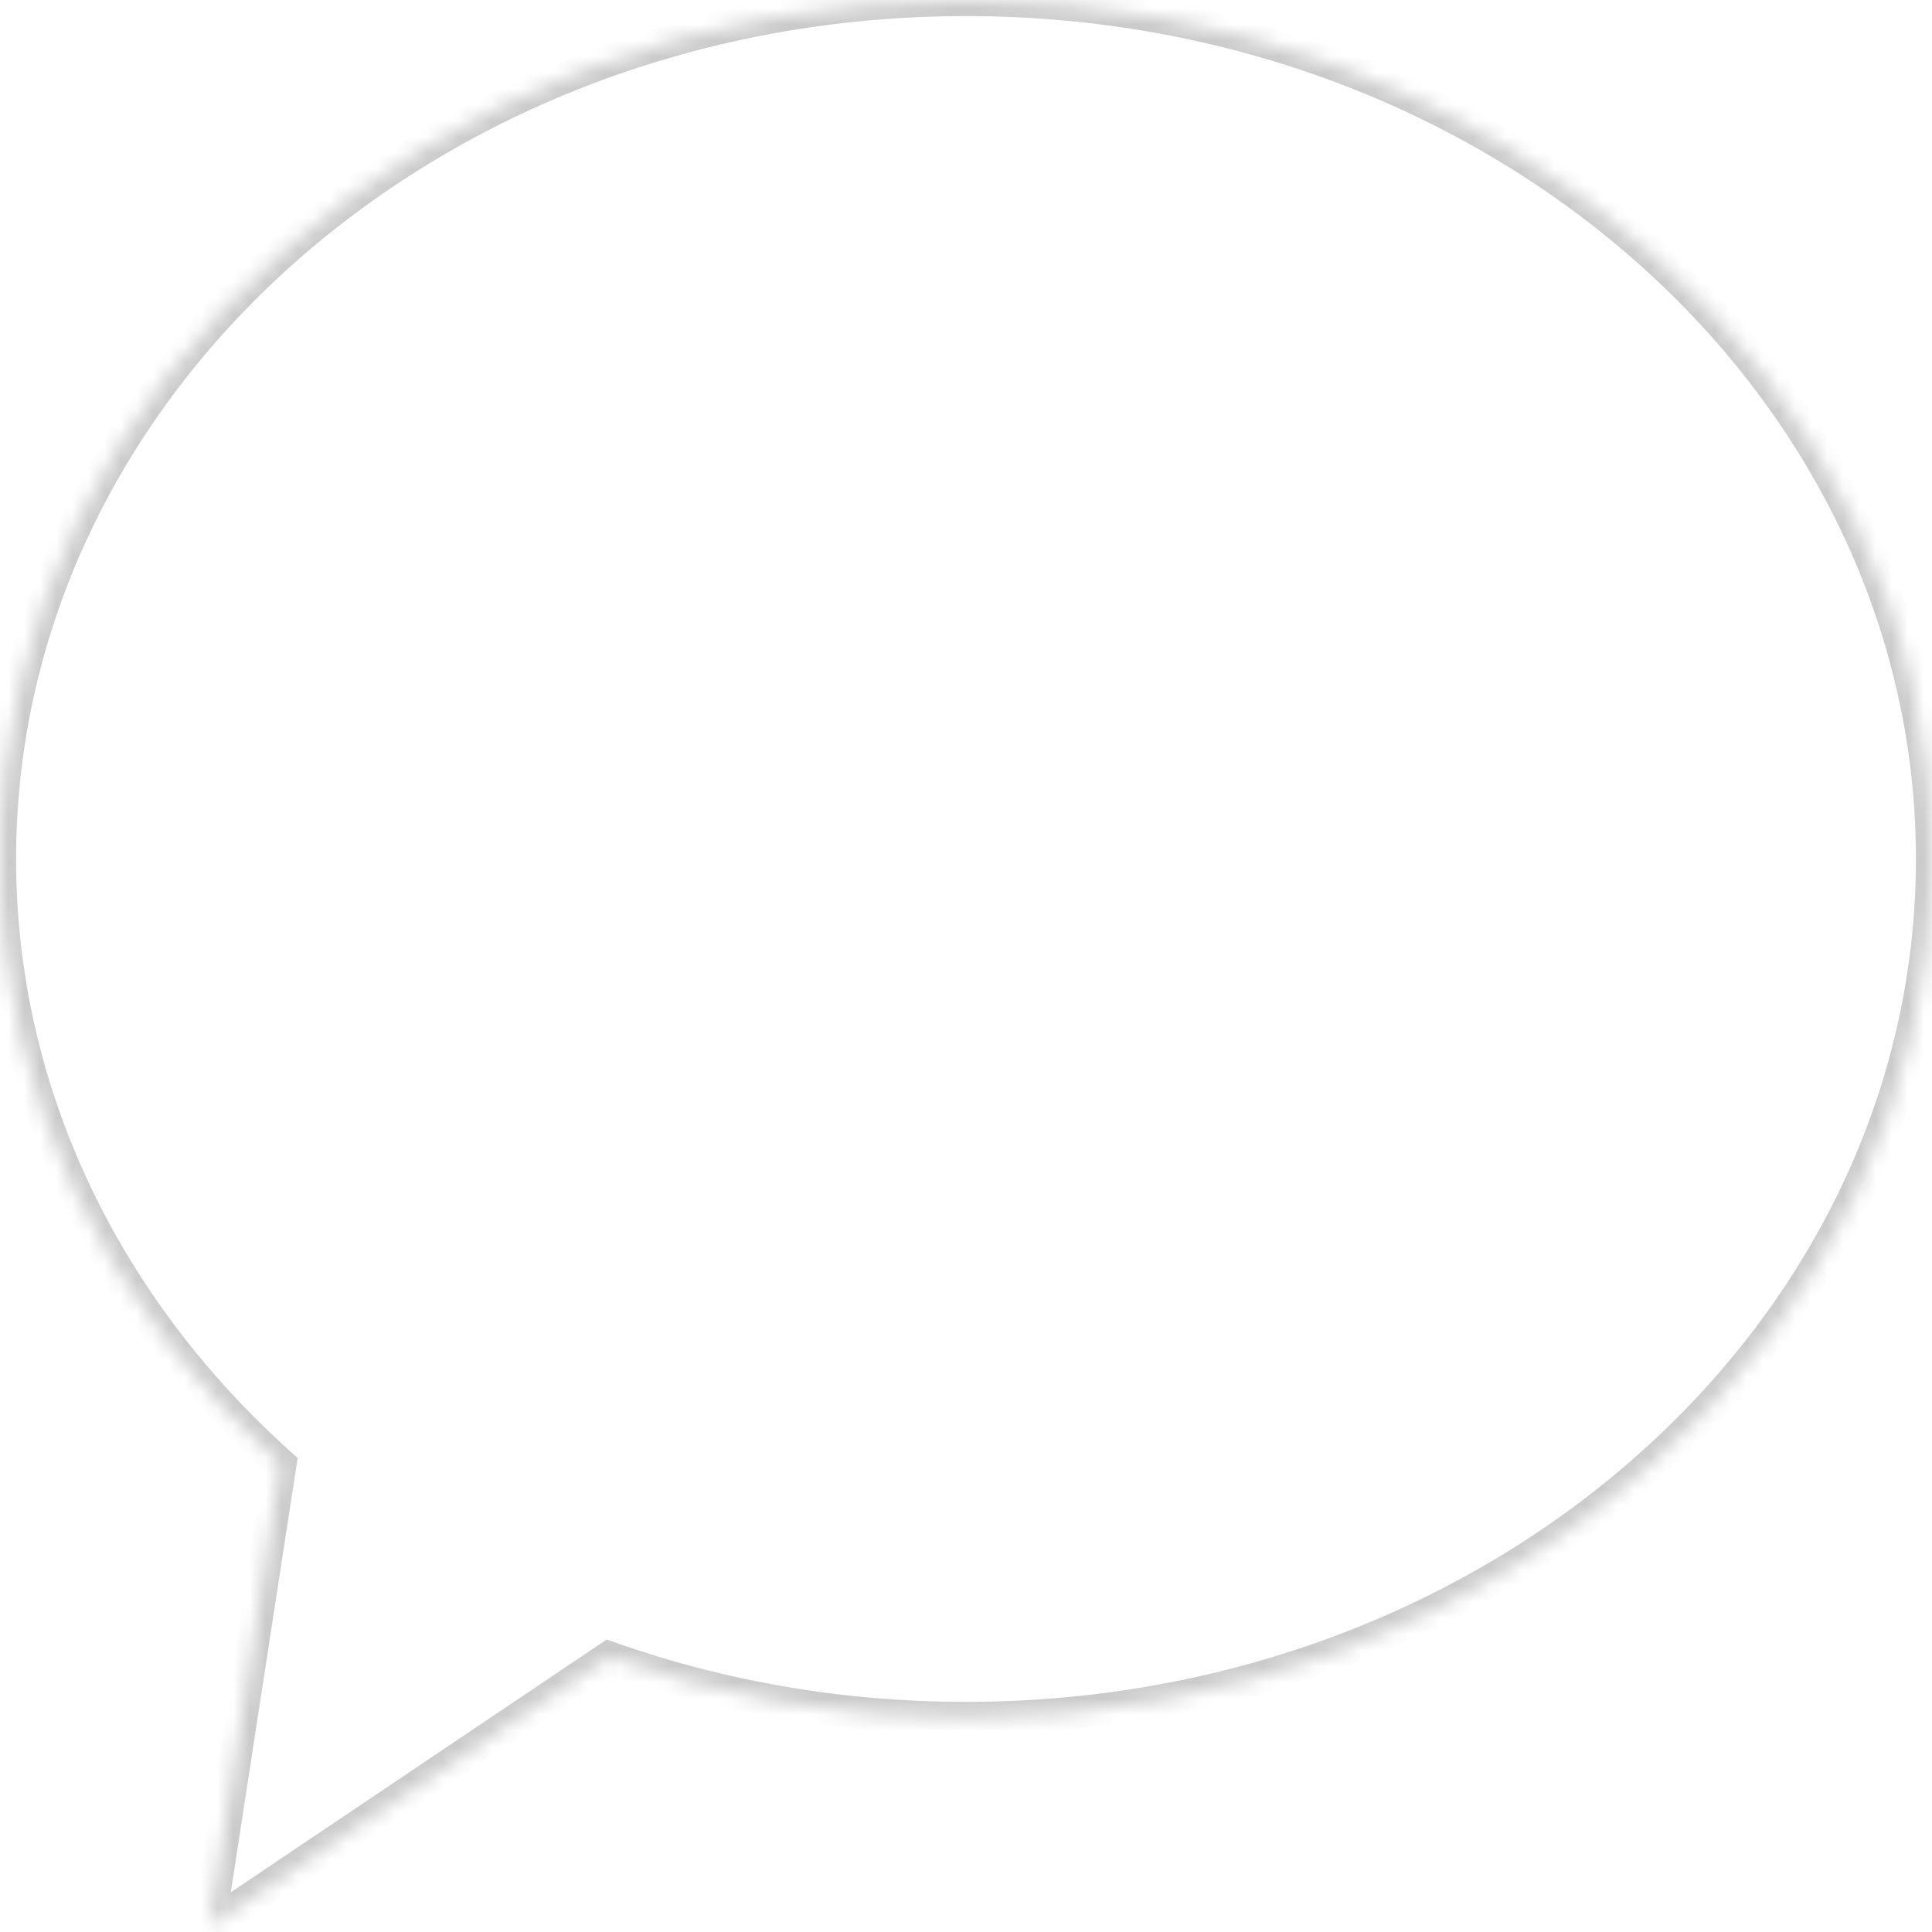 <svg width="120" height="120" fill="none" xmlns="http://www.w3.org/2000/svg"><mask id="a" fill="#fff"><path fill-rule="evenodd" clip-rule="evenodd" d="M17.417 90.94C6.651 81.296 0 68.015 0 53.353 0 23.887 26.863 0 60 0s60 23.887 60 53.353-26.863 53.353-60 53.353c-7.834 0-15.316-1.334-22.176-3.762L13 119.636l4.417-28.696z"/></mask><path d="M17.417 90.94l.667-.745.404.362-.083.535-.988-.152zm20.407 12.004l-.558-.83.417-.281.474.168-.333.943zM13 119.636l.558.83-1.893 1.273.347-2.255.988.152zM1 53.353C1 67.7 7.506 80.72 18.084 90.195l-1.334 1.49C5.796 81.873-1 68.33-1 53.353h2zM60 1C27.302 1 1 24.547 1 53.353h-2C-1 23.228 26.424-1 60-1v2zm59 52.353C119 24.547 92.698 1 60 1v-2c33.576 0 61 24.228 61 54.353h-2zm-59 52.353c32.698 0 59-23.546 59-52.353h2c0 30.126-27.424 54.353-61 54.353v-2zm-21.843-3.705c6.753 2.39 14.123 3.705 21.843 3.705v2c-7.947 0-15.543-1.354-22.51-3.82l.667-1.885zm-25.715 16.805l24.824-16.692 1.116 1.66-24.824 16.692-1.116-1.66zm5.963-27.714l-4.417 28.696-1.976-.304 4.417-28.696 1.976.304z" fill="#CBCBCB" mask="url(#a)"/></svg>